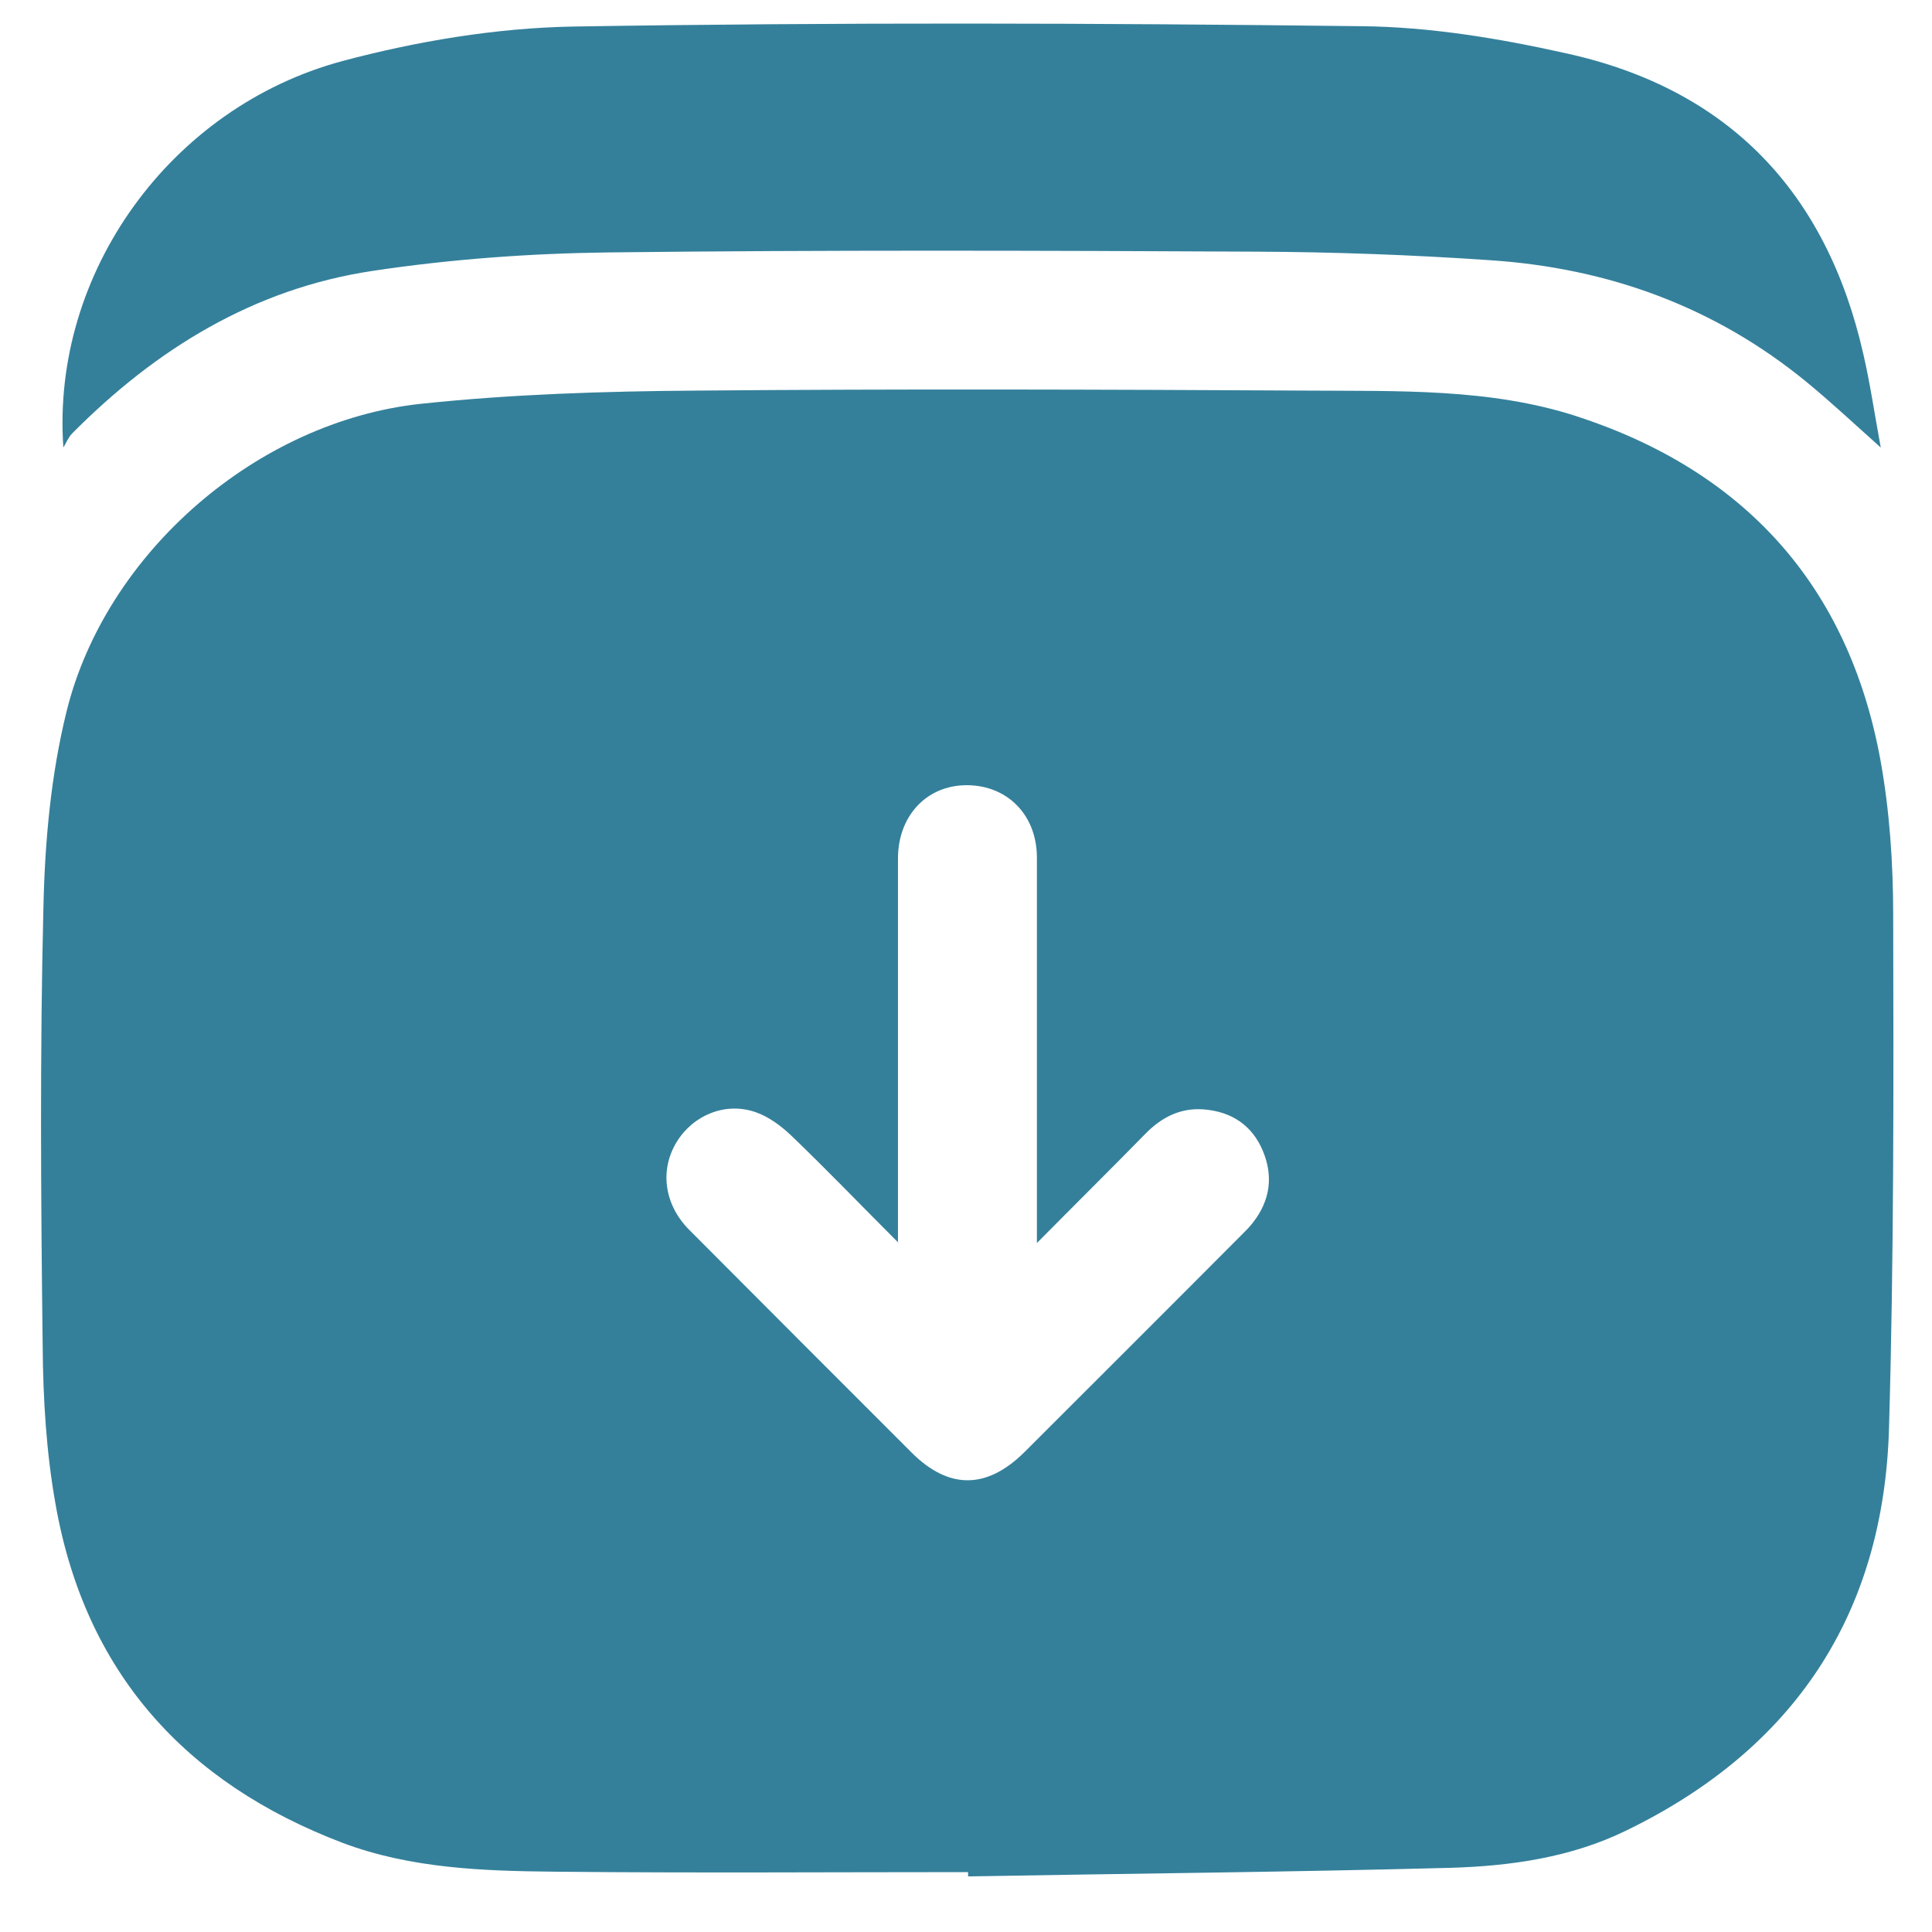 <svg width="23" height="23" viewBox="0 0 23 23" fill="none" xmlns="http://www.w3.org/2000/svg">
<path d="M11.521 22.287C9.884 22.287 8.243 22.299 6.606 22.282C5.754 22.274 4.889 22.244 4.079 21.939C2.205 21.227 1.013 19.908 0.661 17.906C0.551 17.291 0.513 16.655 0.508 16.027C0.487 14.285 0.474 12.542 0.517 10.799C0.534 10.018 0.606 9.226 0.792 8.471C1.259 6.579 3.065 5.015 5.012 4.807C6.098 4.692 7.196 4.658 8.29 4.65C10.716 4.629 13.137 4.637 15.563 4.65C16.64 4.658 17.734 4.62 18.768 4.955C20.762 5.604 22.004 6.965 22.386 9.047C22.496 9.654 22.538 10.281 22.538 10.901C22.543 12.936 22.547 14.972 22.488 17.007C22.424 19.225 21.351 20.828 19.354 21.795C18.701 22.113 17.984 22.215 17.267 22.236C15.355 22.287 13.438 22.304 11.525 22.338V22.291L11.521 22.287ZM10.694 14.793C10.236 14.335 9.838 13.92 9.422 13.521C9.303 13.407 9.155 13.296 8.998 13.241C8.638 13.114 8.252 13.275 8.057 13.593C7.853 13.924 7.904 14.335 8.201 14.637C9.083 15.523 9.965 16.405 10.851 17.291C11.296 17.736 11.75 17.732 12.2 17.283C13.061 16.422 13.921 15.565 14.778 14.704C14.825 14.658 14.876 14.607 14.918 14.552C15.122 14.289 15.16 14.001 15.033 13.699C14.905 13.394 14.659 13.233 14.329 13.207C14.053 13.186 13.828 13.301 13.637 13.496C13.226 13.916 12.806 14.331 12.344 14.798C12.344 14.637 12.344 14.543 12.344 14.45C12.344 13.038 12.344 11.621 12.344 10.209C12.344 9.684 11.966 9.323 11.458 9.349C11.008 9.374 10.69 9.73 10.69 10.222C10.69 11.723 10.69 13.22 10.69 14.802L10.694 14.793Z" fill="#34809B"/>
<path d="M0.754 5.324C0.61 3.25 2.027 1.279 4.075 0.727C4.965 0.49 5.902 0.333 6.823 0.316C9.952 0.265 13.082 0.274 16.211 0.312C17.021 0.32 17.844 0.456 18.641 0.634C20.579 1.058 21.745 2.288 22.182 4.213C22.263 4.561 22.314 4.917 22.39 5.328C22.064 5.036 21.796 4.786 21.512 4.552C20.418 3.653 19.146 3.191 17.742 3.098C16.814 3.034 15.881 3 14.952 2.996C12.382 2.983 9.812 2.975 7.243 3.005C6.305 3.017 5.364 3.085 4.435 3.225C3.023 3.437 1.857 4.154 0.86 5.159C0.814 5.205 0.788 5.273 0.754 5.328V5.324Z" fill="#34809B"/>
</svg>
